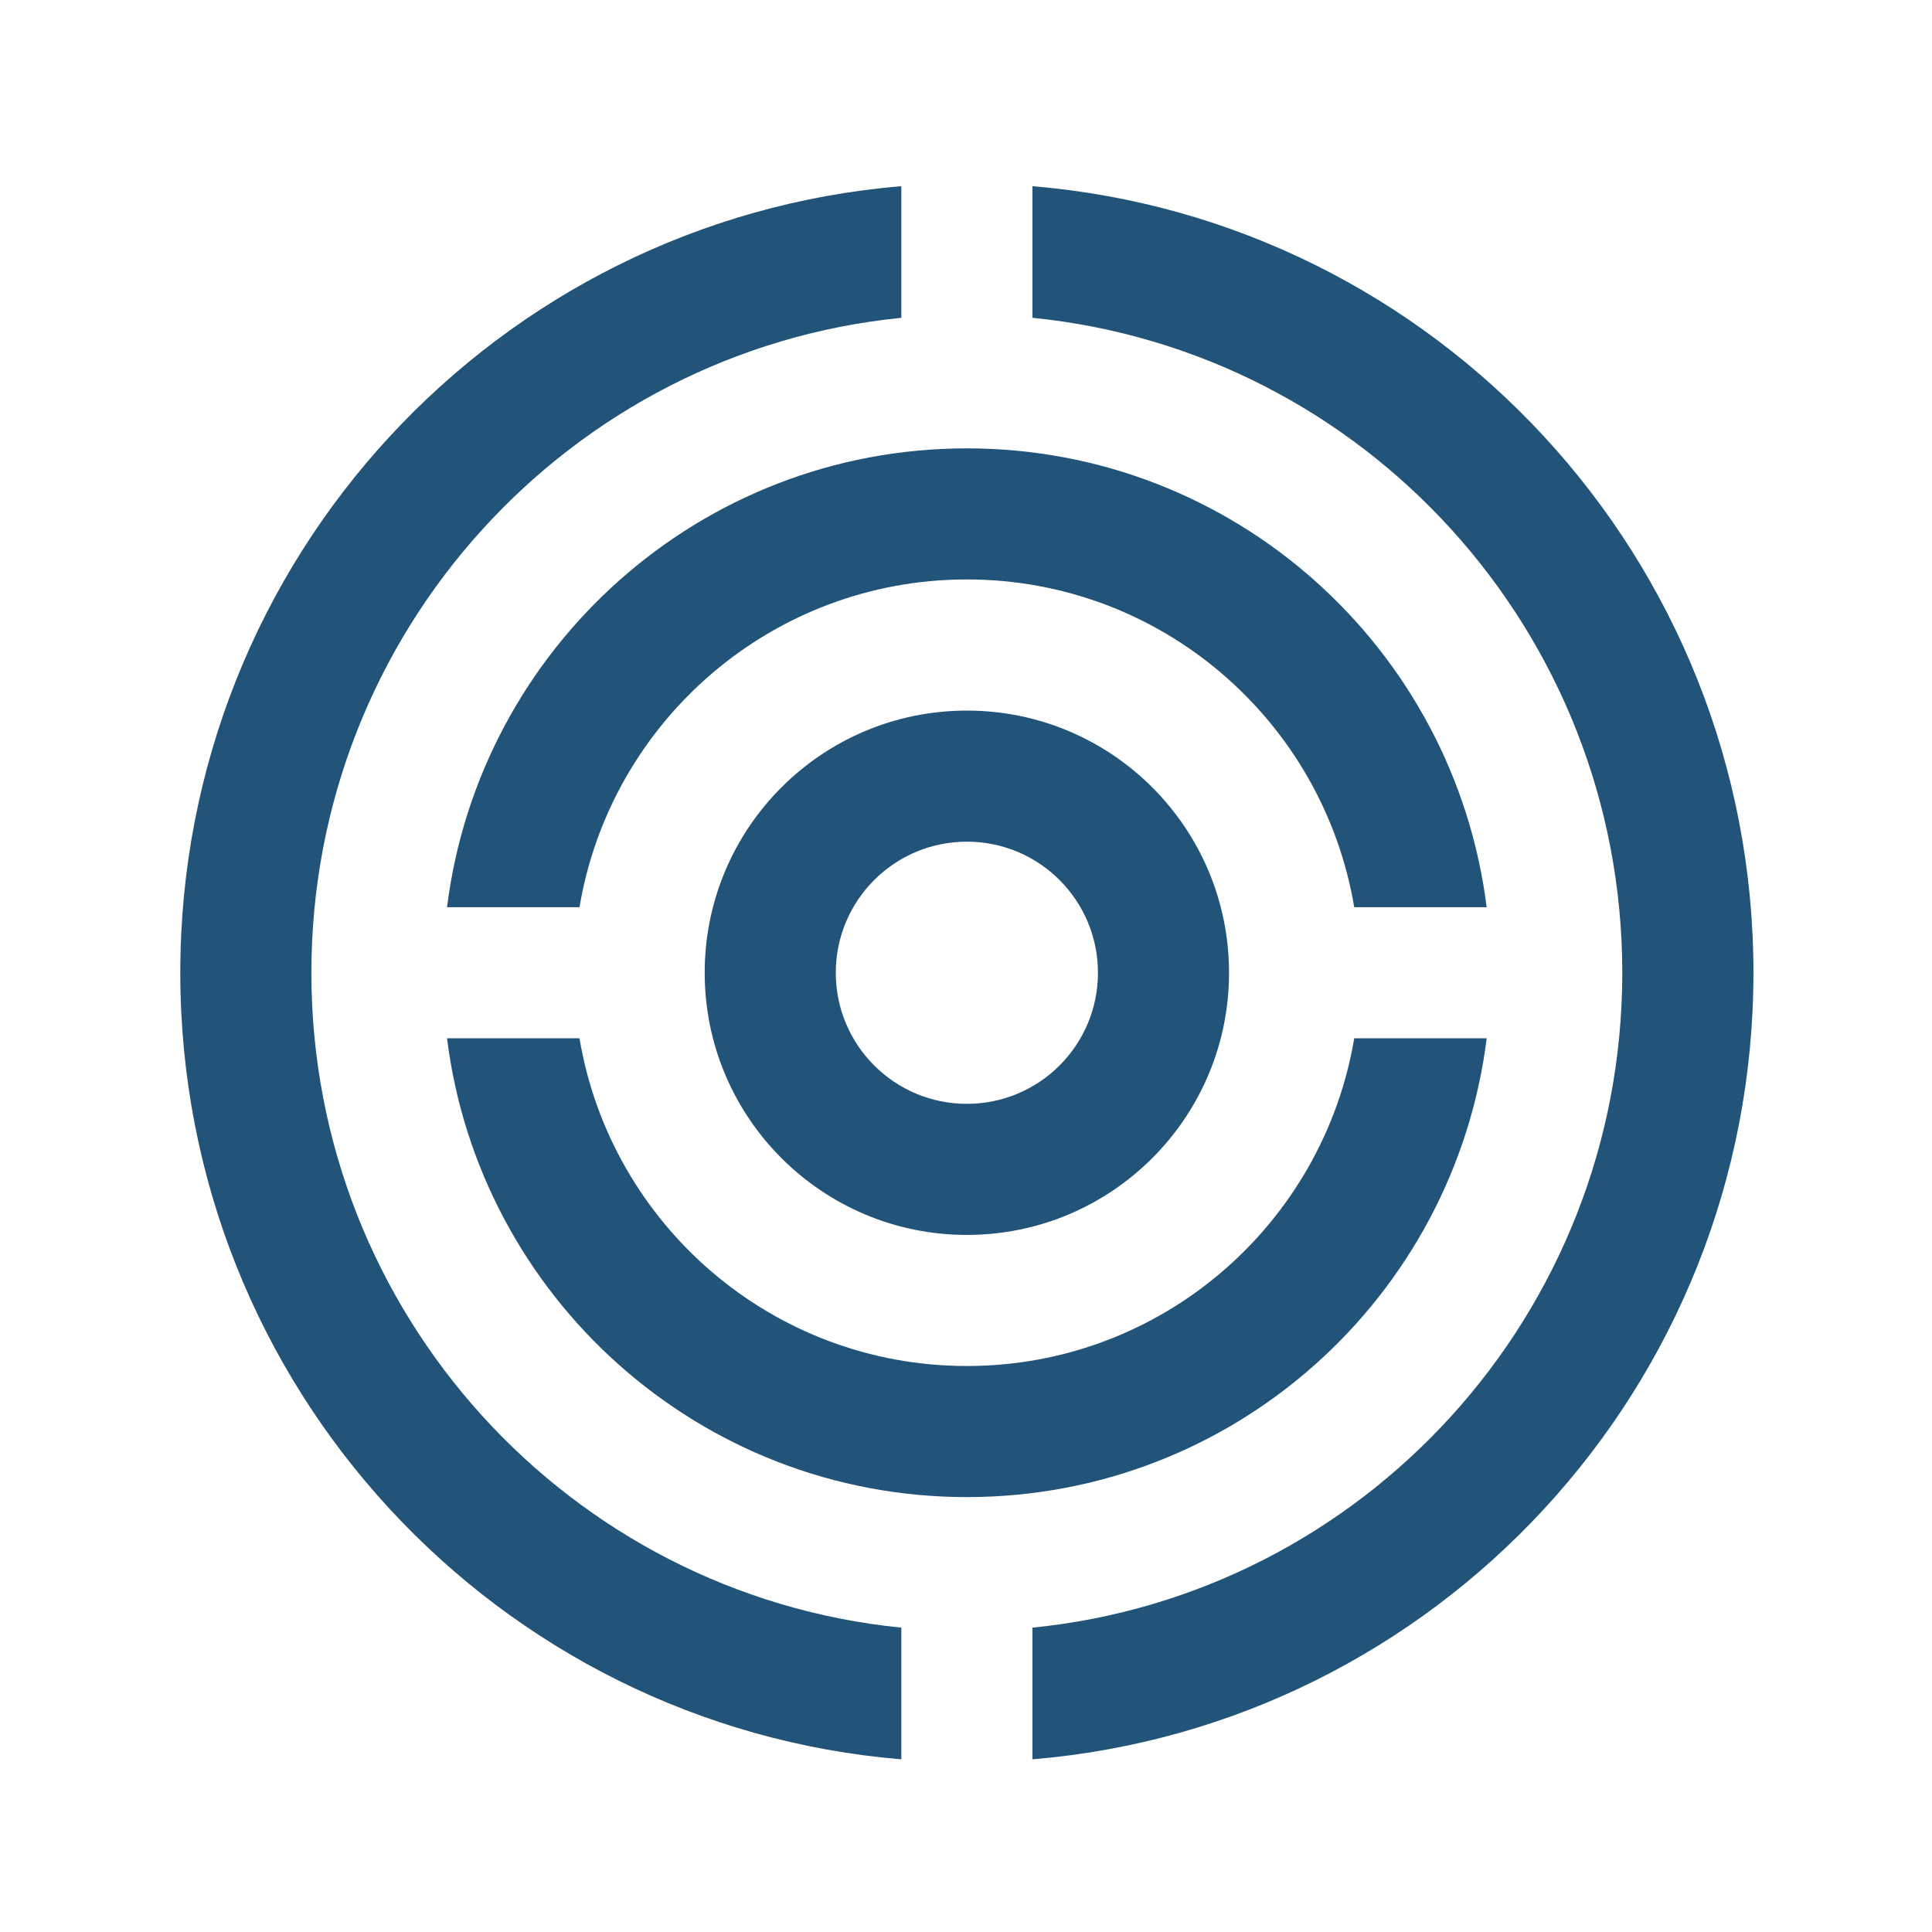 <?xml version="1.0" encoding="UTF-8"?>
<!DOCTYPE svg PUBLIC "-//W3C//DTD SVG 1.1//EN" "http://www.w3.org/Graphics/SVG/1.1/DTD/svg11.dtd">
<!-- Creator: CorelDRAW -->
<svg xmlns="http://www.w3.org/2000/svg" xml:space="preserve" width="132.292mm" height="132.292mm" version="1.1" style="shape-rendering:geometricPrecision; text-rendering:geometricPrecision; image-rendering:optimizeQuality; fill-rule:evenodd; clip-rule:evenodd"
viewBox="0 0 13229.16 13229.16"
 xmlns:xlink="http://www.w3.org/1999/xlink"
 xmlns:xodm="http://www.corel.com/coreldraw/odm/2003">
 <defs>
  <style type="text/css">
   <![CDATA[
    .fil0 {fill:#225378;fill-rule:nonzero}
   ]]>
  </style>
 </defs>
 <g id="Camada_x0020_1">
  <path class="fil0" d="M7069.31 1274.97l0 901.19c2268.85,226.16 4039.12,2147.58 4039.12,4484.65 0,2336.75 -1770.27,4258.17 -4039.12,4484.33l0 901.65c2764.23,-229.32 4937.19,-2551.56 4937.19,-5385.98 0,-2835.2 -2172.96,-5156.06 -4937.19,-5385.84z"/>
  <path class="fil0" d="M6171.73 11145.14c-2267.93,-226.16 -4039.61,-2147.58 -4039.61,-4484.33 0,-2337.07 1771.68,-4258.49 4039.61,-4484.65l0 -901.19c-2763.77,229.78 -4937.19,2550.64 -4937.19,5385.84 0,2834.42 2173.42,5156.66 4937.19,5385.98l0 -901.65z"/>
  <path class="fil0" d="M3968.08 6212.03c213.46,-1273.52 1318.22,-2244.3 2652.44,-2244.3 1334.22,0 2438.52,970.78 2652.44,2244.3l906.64 0c-220.75,-1770.73 -1727.65,-3141.88 -3559.08,-3141.88 -1830.51,0 -3338.33,1371.15 -3559.54,3141.88l907.1 0z"/>
  <path class="fil0" d="M9272.96 7109.6c-213.92,1272.73 -1318.22,2243.97 -2652.44,2243.97 -1334.22,0 -2438.98,-971.24 -2652.44,-2243.97l-907.1 0c221.21,1770.86 1729.03,3141.55 3559.54,3141.55 1831.43,0 3338.33,-1370.69 3559.54,-3141.55l-907.1 0z"/>
  <path class="fil0" d="M6620.52 4865.66c-991.63,0 -1795.18,803.52 -1795.18,1795.15 0,991.31 803.55,1795.19 1795.18,1795.19 991.73,0 1795.18,-803.88 1795.18,-1795.19 0,-991.63 -803.45,-1795.15 -1795.18,-1795.15zm0 2692.76c-495.8,0 -897.58,-401.67 -897.58,-897.61 0,-495.8 401.78,-897.57 897.58,-897.57 496.29,0 897.58,401.77 897.58,897.57 0,495.94 -401.29,897.61 -897.58,897.61z"/>
 </g>
</svg>
